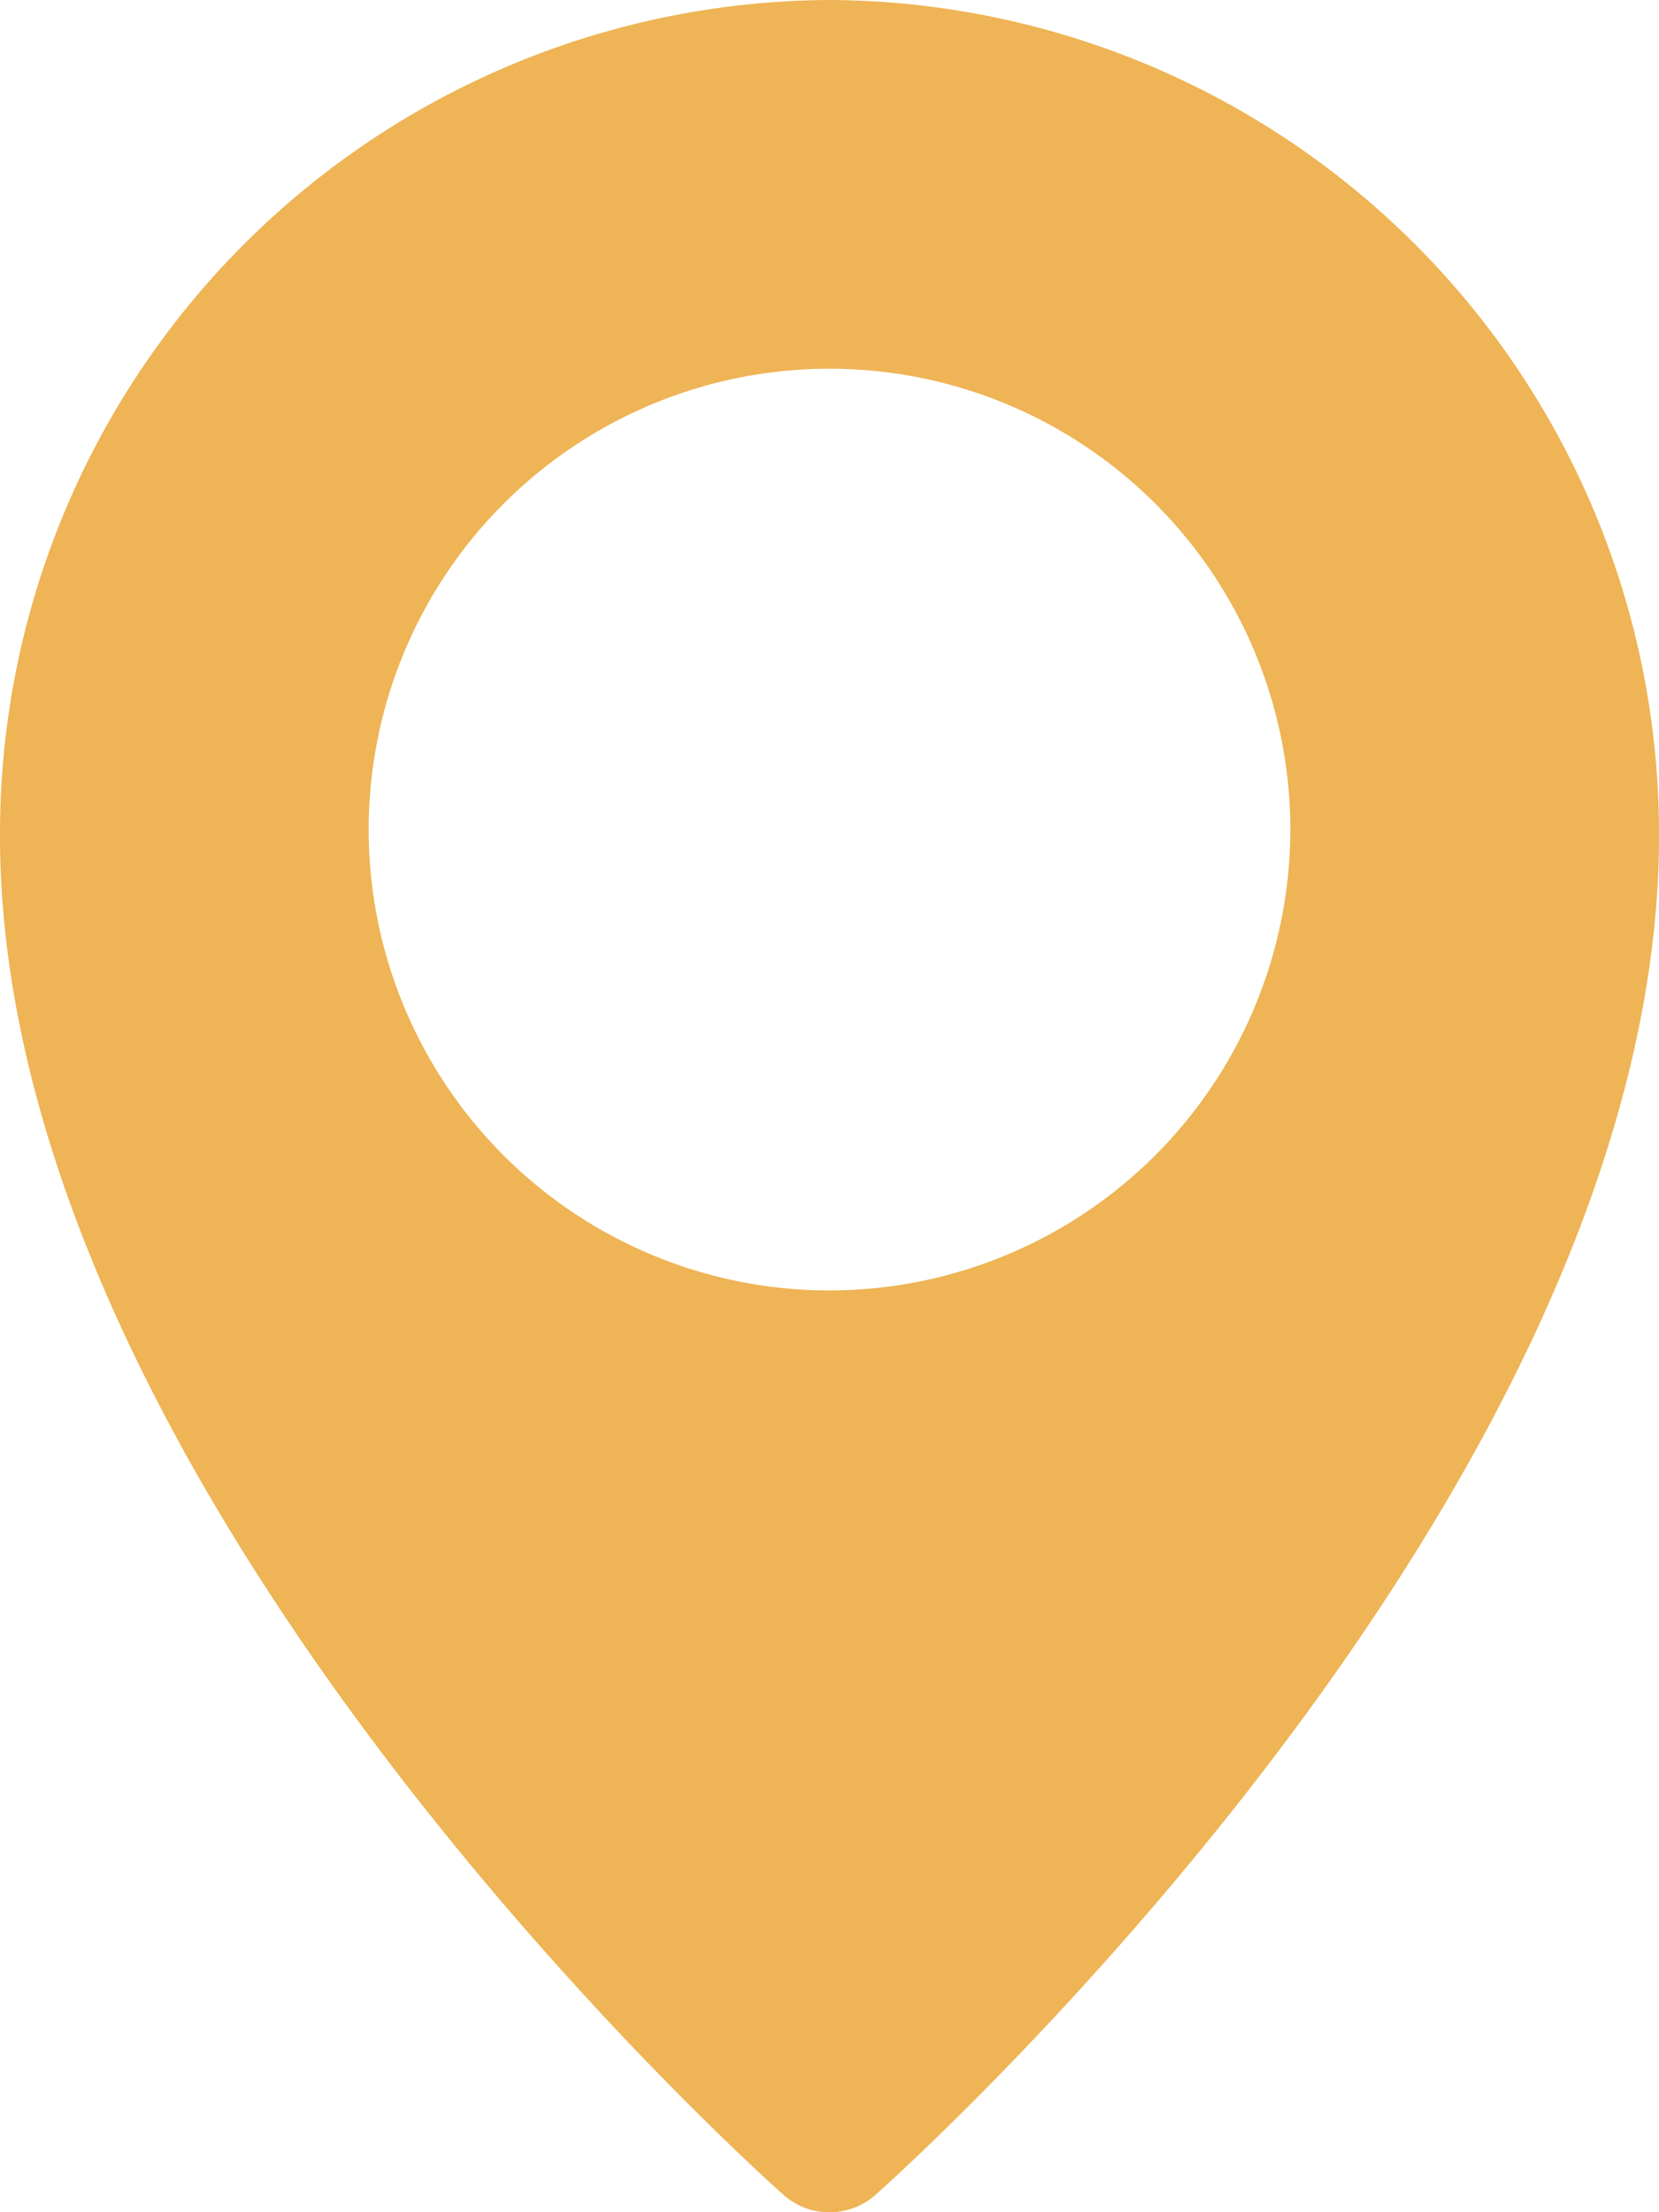 <svg xmlns="http://www.w3.org/2000/svg" width="13.5" height="18" viewBox="0 0 13.5 18"><path d="M9.75,0A6.782,6.782,0,0,0,3,6.8c0,5.327,6.116,10.828,6.376,11.059a.564.564,0,0,0,.748,0c.26-.232,6.376-5.732,6.376-11.059A6.782,6.782,0,0,0,9.75,0Zm0,10.5A3.75,3.75,0,1,1,13.5,6.75,3.754,3.754,0,0,1,9.75,10.5Z" transform="translate(-3)" fill="#eeb455"/></svg>
